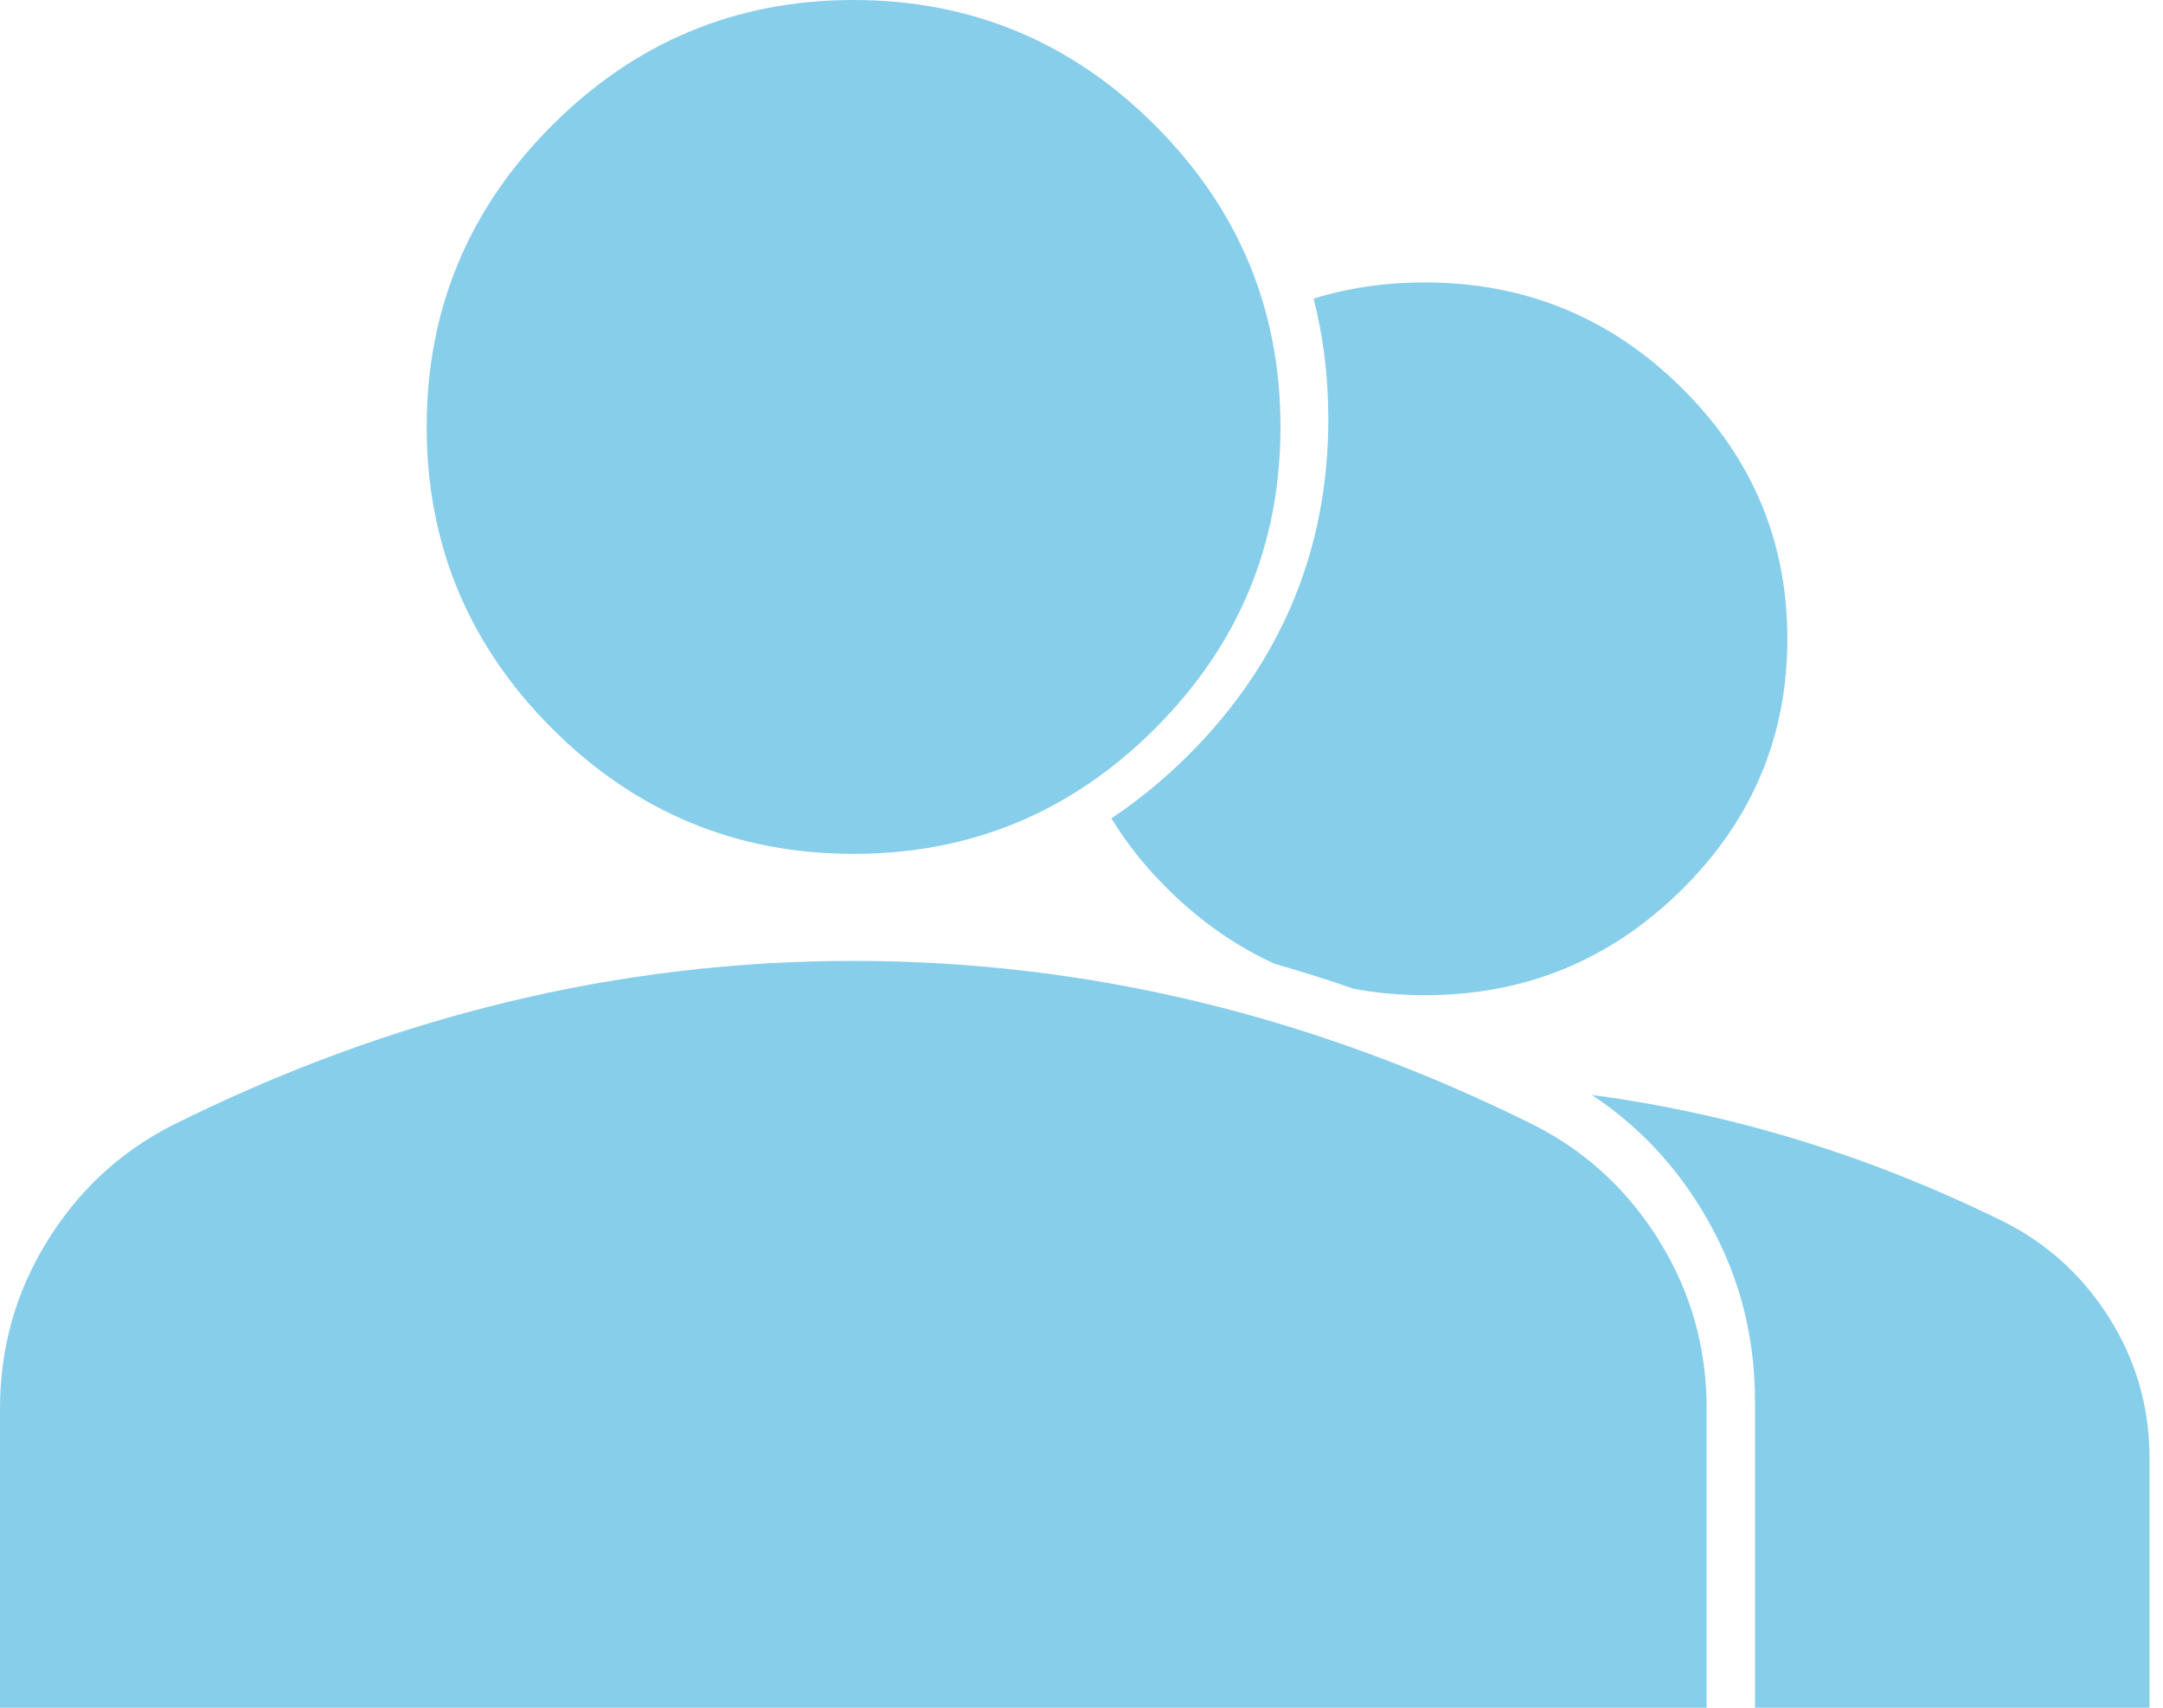 <svg width="57" height="45" viewBox="0 0 57 45" fill="none" xmlns="http://www.w3.org/2000/svg">
<g clip-path="url(#clip0_6_24)">
<path fill-rule="evenodd" clip-rule="evenodd" d="M35.628 26.04C34.953 25.804 34.272 25.594 33.591 25.397C32.585 24.938 31.655 24.295 30.802 23.455C30.198 22.863 29.695 22.233 29.287 21.564C30 21.087 30.681 20.533 31.325 19.89C33.763 17.451 35.004 14.478 35.004 11.046C35.004 9.938 34.877 8.875 34.616 7.869C35.533 7.583 36.513 7.443 37.551 7.443C40.174 7.443 42.428 8.36 44.294 10.2C46.165 12.04 47.101 14.249 47.101 16.834C47.101 19.419 46.165 21.628 44.294 23.468C42.422 25.308 40.174 26.224 37.551 26.224C36.889 26.224 36.246 26.167 35.628 26.046V26.04ZM46.248 45V36.914C46.248 35.087 45.777 33.394 44.828 31.853C44.077 30.624 43.116 29.624 41.95 28.854C43.077 29 44.192 29.21 45.306 29.472C47.852 30.076 50.361 30.987 52.825 32.203C53.977 32.789 54.907 33.642 55.601 34.756C56.295 35.87 56.645 37.093 56.645 38.423V45H46.248Z" fill="#87CEEB"/>
<path d="M0 45V37.124C0 35.533 0.407 34.068 1.229 32.731C2.05 31.394 3.139 30.376 4.495 29.675C7.398 28.224 10.352 27.135 13.351 26.409C16.35 25.683 19.399 25.32 22.487 25.32C25.575 25.32 28.625 25.683 31.623 26.409C34.622 27.135 37.576 28.224 40.48 29.675C41.836 30.376 42.931 31.401 43.746 32.731C44.567 34.068 44.974 35.533 44.974 37.124V45H0ZM22.494 22.5C19.399 22.5 16.751 21.399 14.548 19.196C12.345 16.993 11.244 14.344 11.244 11.25C11.244 8.156 12.345 5.507 14.548 3.304C16.751 1.101 19.399 0 22.494 0C25.588 0 28.236 1.101 30.439 3.304C32.642 5.507 33.744 8.156 33.744 11.25C33.744 14.344 32.642 16.993 30.439 19.196C28.236 21.399 25.588 22.5 22.494 22.5Z" fill="#87CEEB"/>
</g>
<defs>
<clipPath id="clip0_6_24">
<rect width="56.645" height="45" fill="white"/>
</clipPath>
</defs>
</svg>
